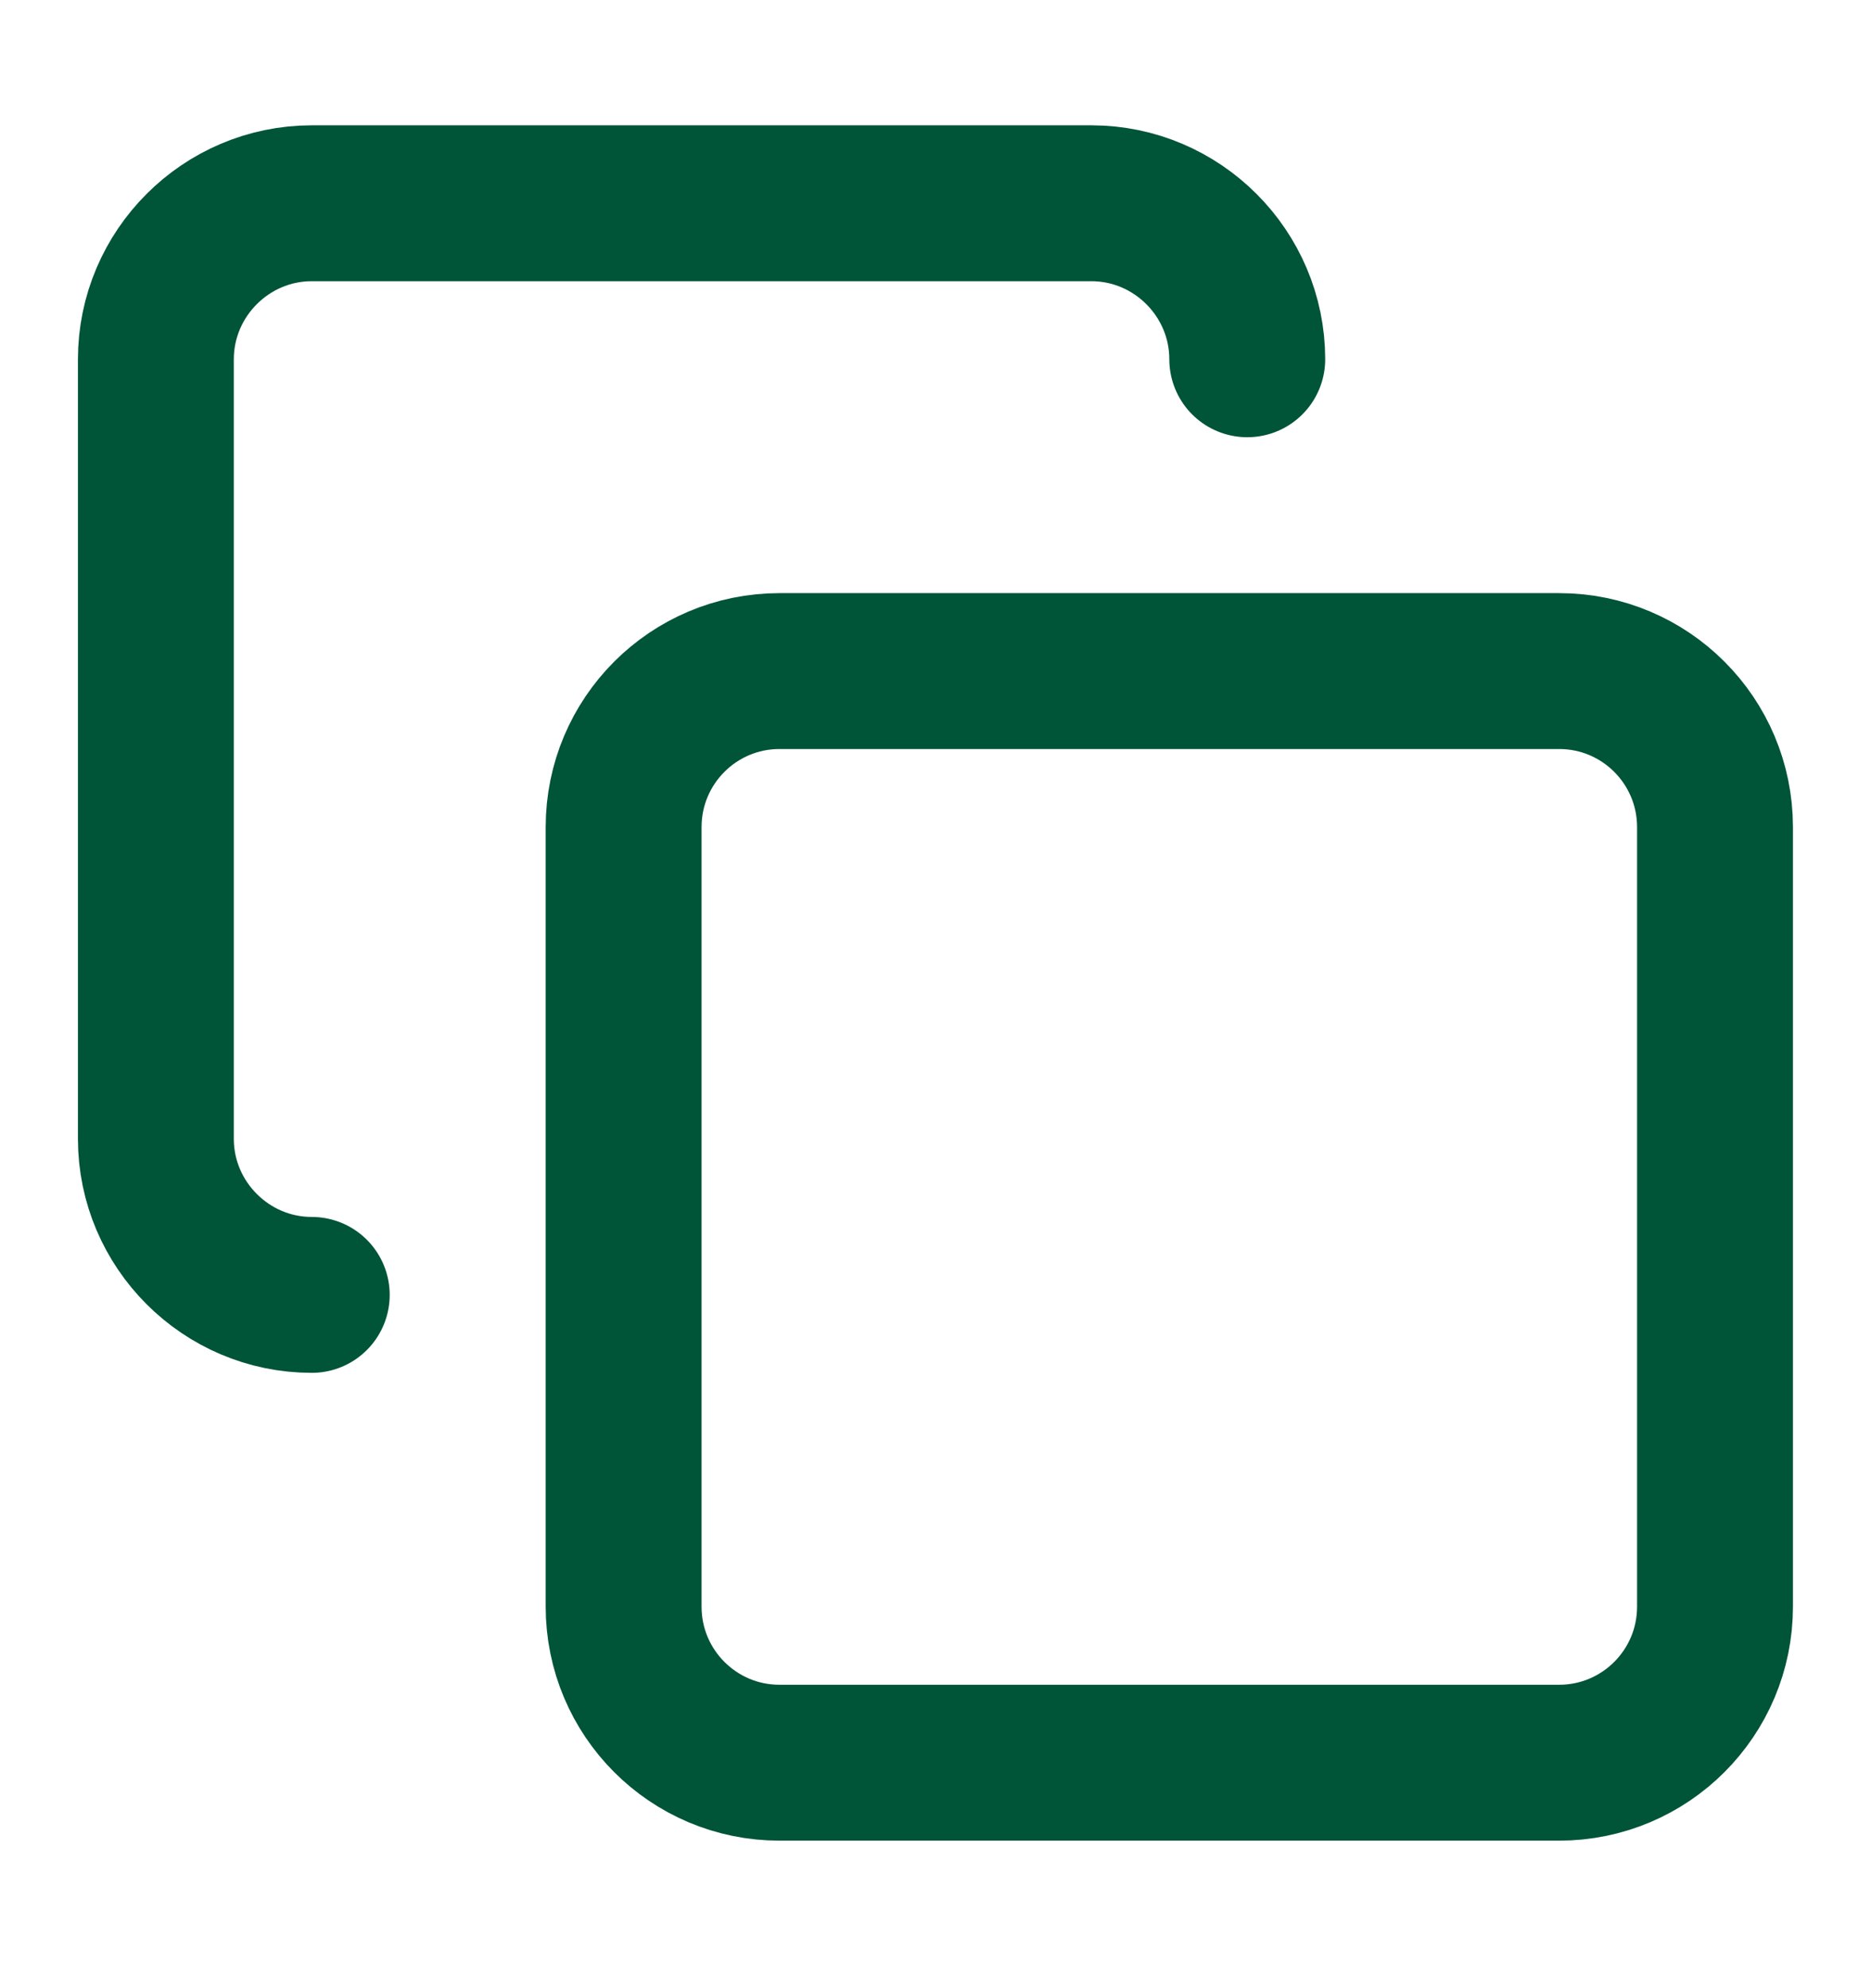 <svg width="16" height="17" viewBox="0 0 16 17" fill="none" xmlns="http://www.w3.org/2000/svg">
<path d="M13.333 5.738H6.666C5.93 5.738 5.333 6.335 5.333 7.072V13.738C5.333 14.475 5.93 15.072 6.666 15.072H13.333C14.069 15.072 14.666 14.475 14.666 13.738V7.072C14.666 6.335 14.069 5.738 13.333 5.738Z" stroke="#005438" stroke-width="1.333" stroke-linecap="round" stroke-linejoin="round"/>
<path d="M2.666 11.072C1.933 11.072 1.333 10.472 1.333 9.738V3.072C1.333 2.338 1.933 1.738 2.666 1.738H9.333C10.066 1.738 10.666 2.338 10.666 3.072" stroke="#005438" stroke-width="1.333" stroke-linecap="round" stroke-linejoin="round"/>
</svg>
